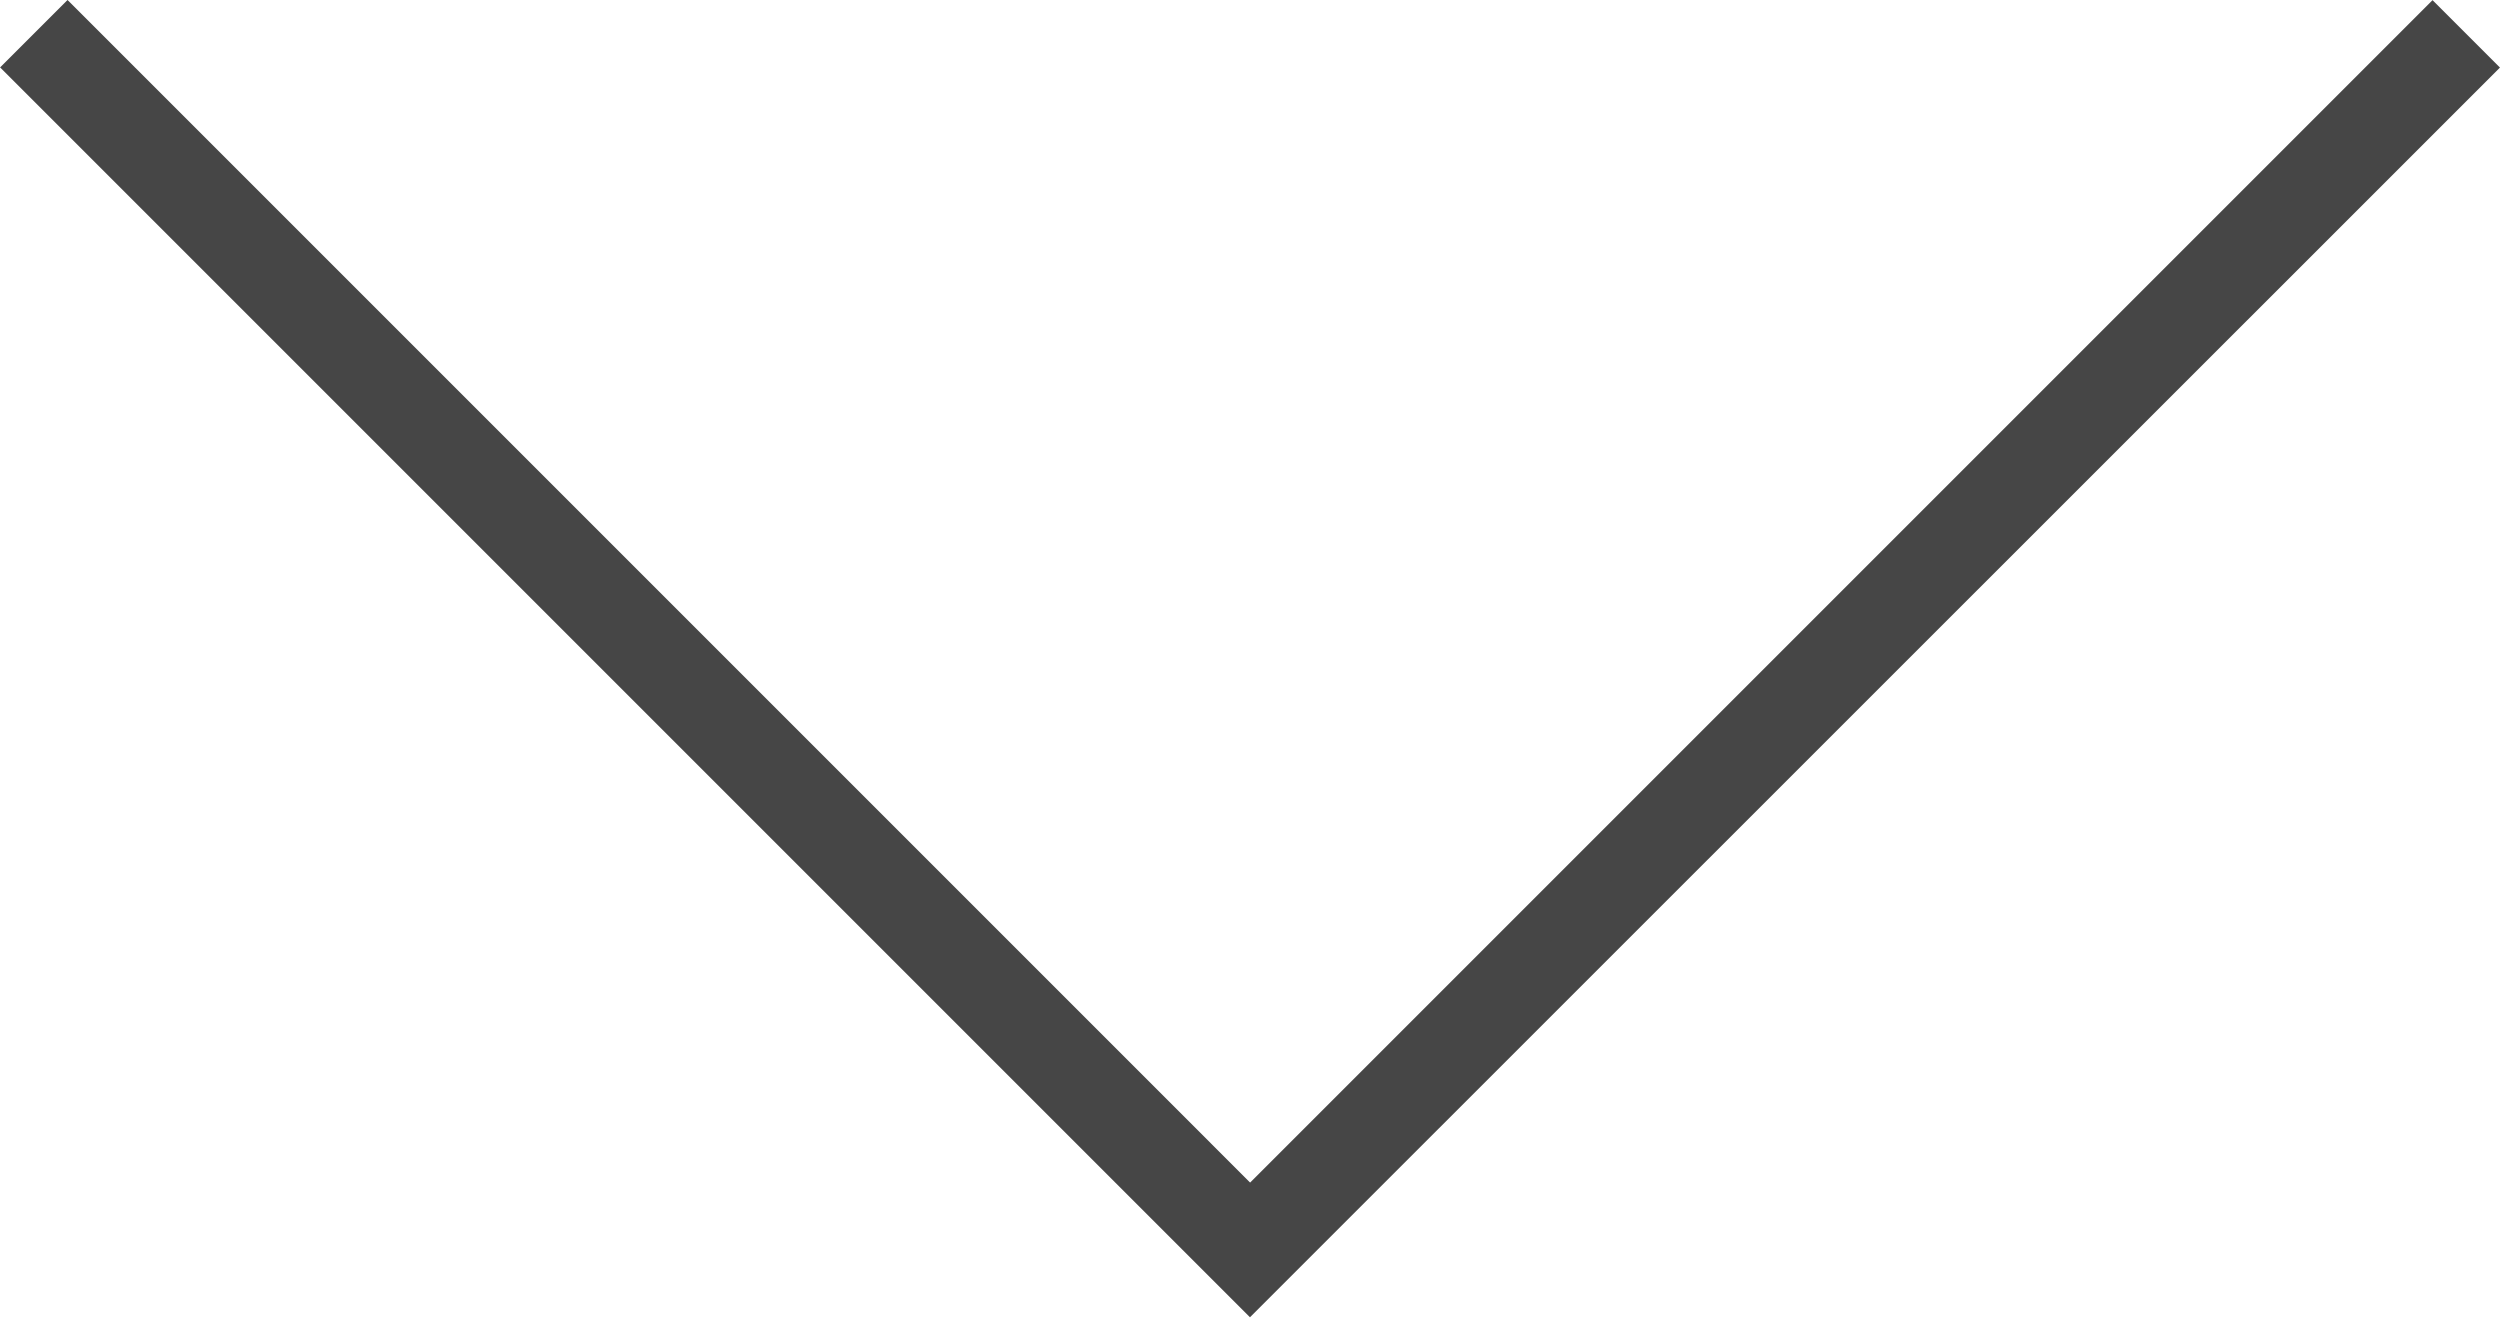 <svg xmlns="http://www.w3.org/2000/svg" width="66.744" height="35.176" viewBox="0 0 66.744 35.176">
  <path id="Path_810" data-name="Path 810" d="M431.408,344.944l-1.8-1.8-31.568,31.568L366.468,343.14l-1.8,1.8,31.568,31.568h0l1.8,1.8h0l1.8-1.8h0Z" transform="translate(-364.665 -343.14)" fill="#464646"/>
</svg>

